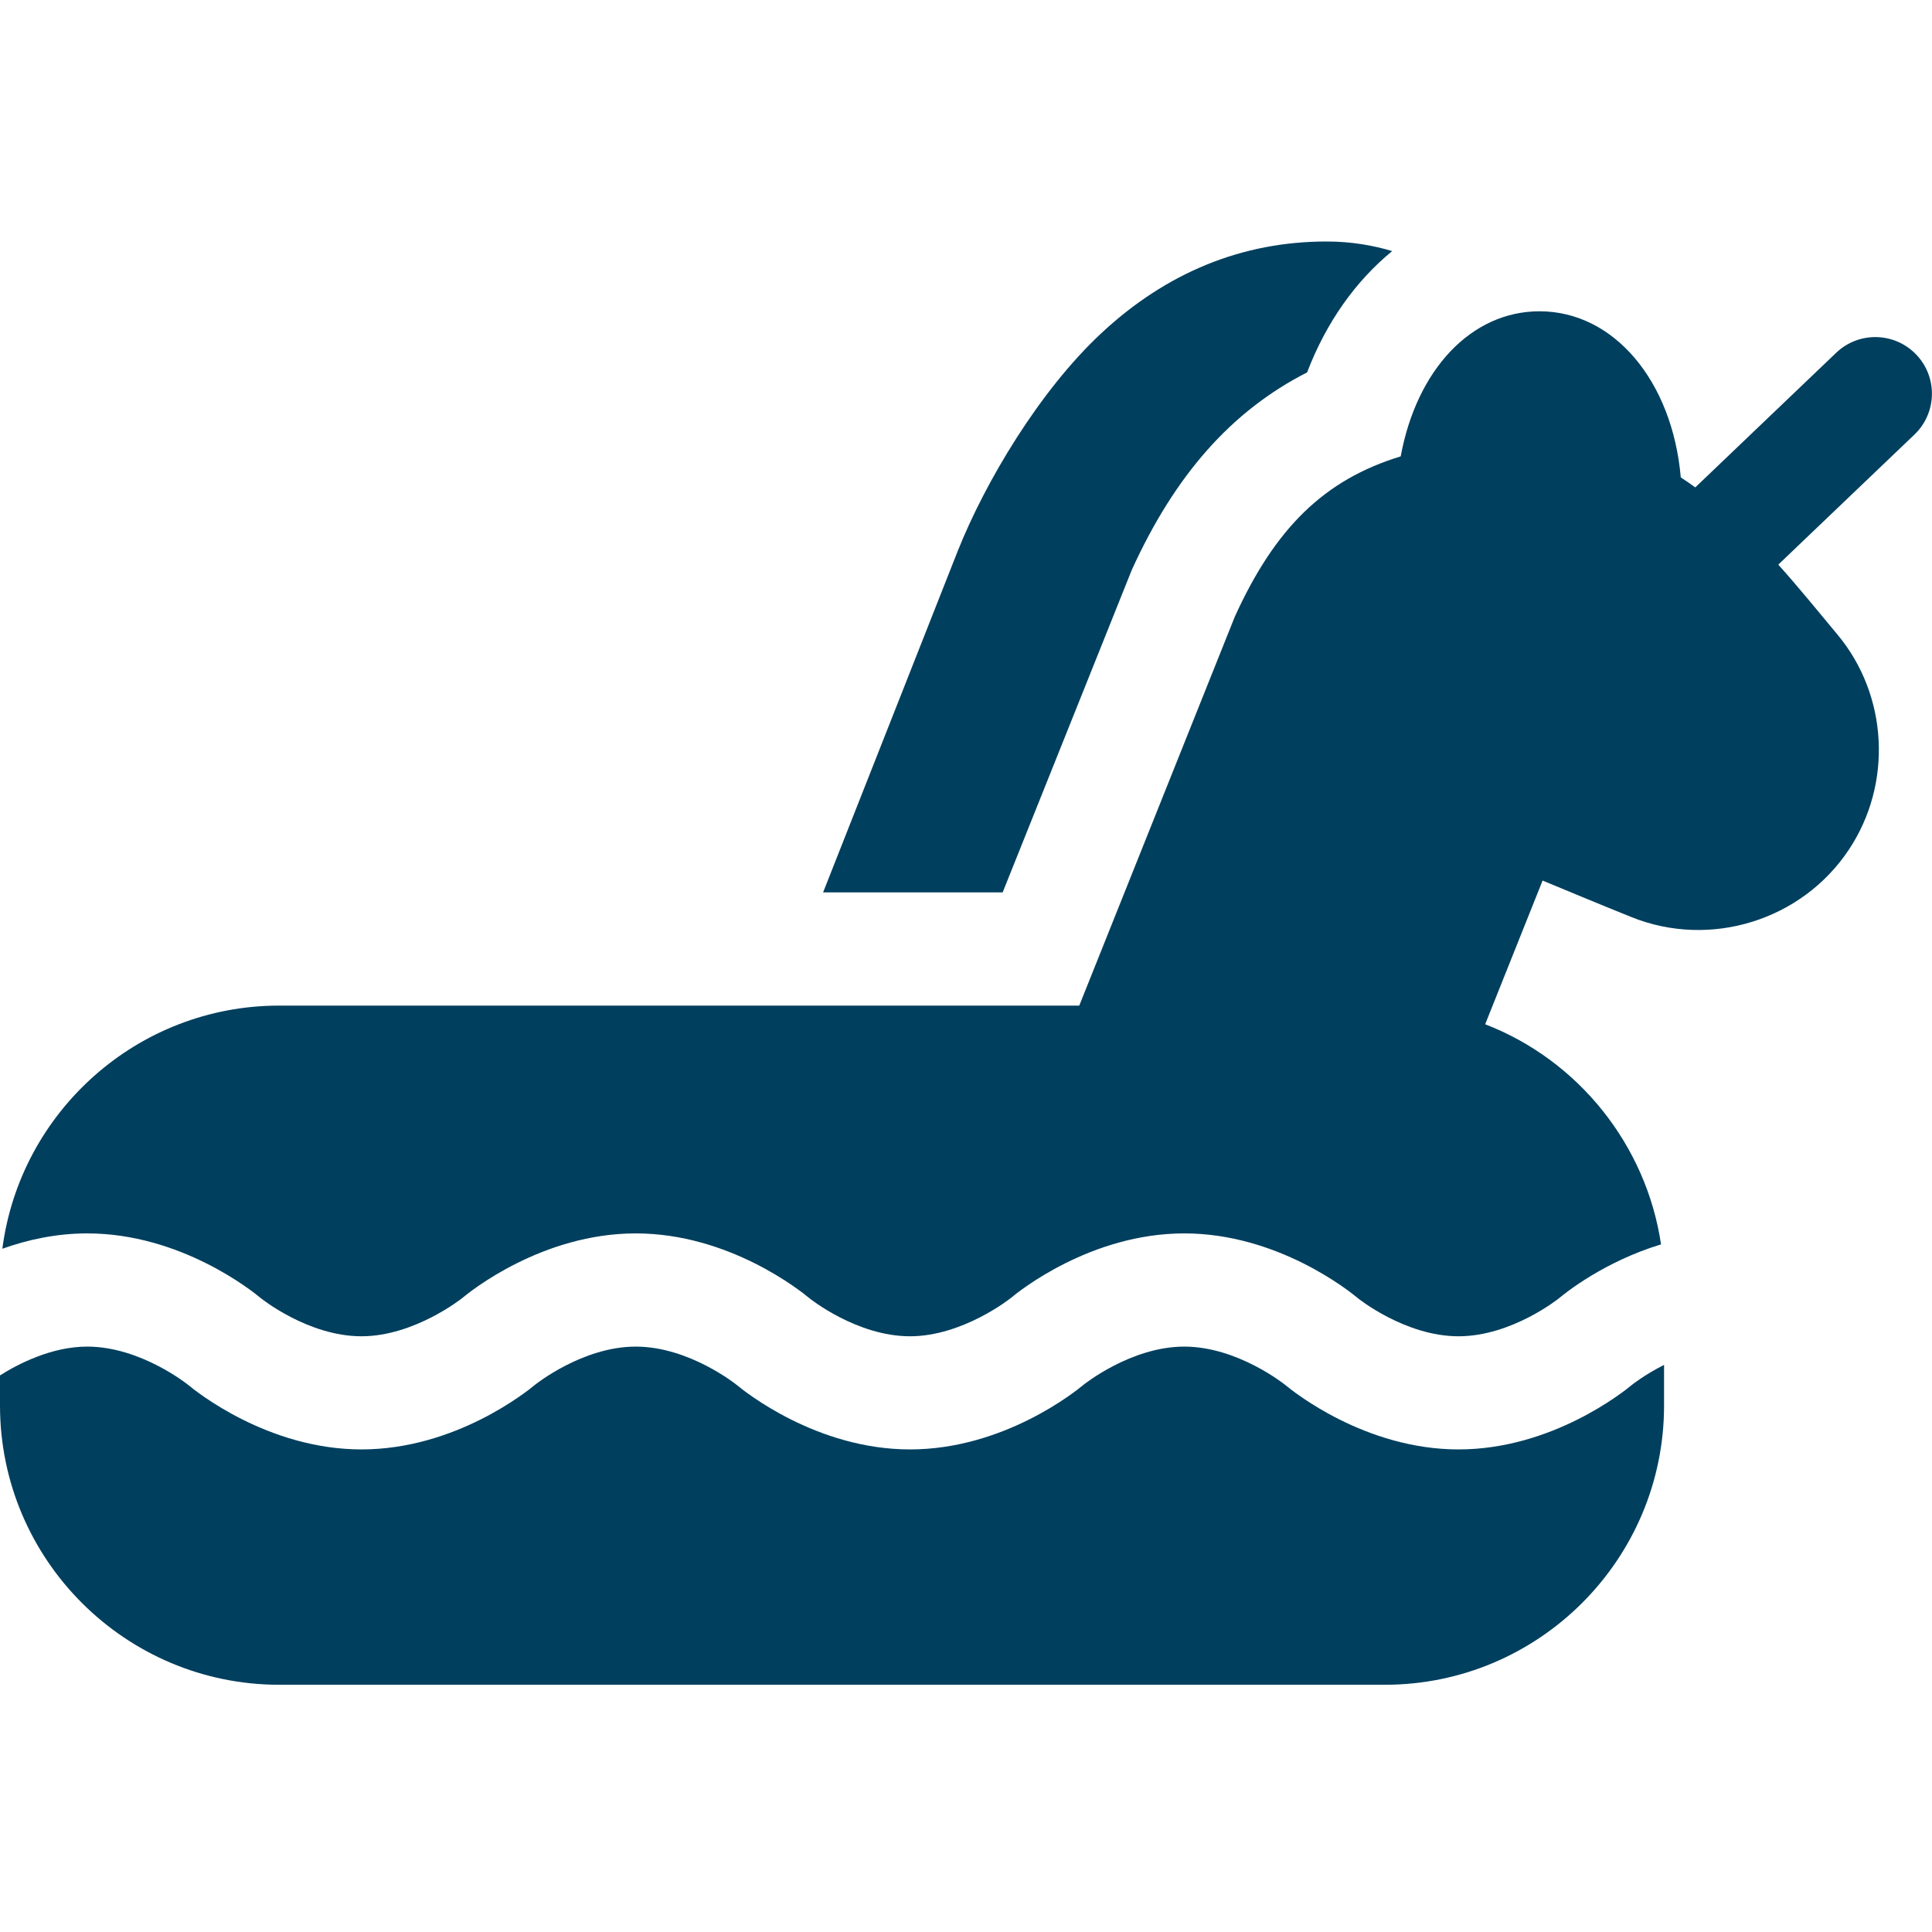 <svg width="32" height="32" viewBox="0 0 32 32" fill="none" xmlns="http://www.w3.org/2000/svg">
<path d="M24.158 24.007C22.608 24.007 21.416 23.046 21.285 22.937C21.281 22.934 20.5 22.304 19.615 22.304C18.731 22.304 17.95 22.934 17.942 22.94C17.815 23.046 16.623 24.007 15.073 24.007C13.523 24.007 12.331 23.046 12.2 22.937C12.196 22.934 11.415 22.304 10.53 22.304C9.646 22.304 8.865 22.934 8.857 22.94C8.73 23.046 7.538 24.007 5.988 24.007C4.438 24.007 3.246 23.046 3.115 22.937C3.111 22.934 2.33 22.304 1.445 22.304C0.851 22.304 0.296 22.594 0 22.781V23.28C0 25.831 2.075 27.905 4.625 27.905H22.937C25.487 27.905 27.562 25.831 27.562 23.28V22.607C27.243 22.768 27.035 22.933 27.031 22.937C26.9 23.046 25.708 24.007 24.158 24.007Z" fill="#003F5E"/>
<path d="M31.739 5.873C31.381 5.499 30.788 5.485 30.413 5.843L28.079 8.073C28 8.016 27.921 7.96 27.839 7.907C27.7 6.316 26.735 5.156 25.499 5.156C24.368 5.156 23.464 6.124 23.2 7.559C21.936 7.945 21.122 8.742 20.453 10.213C20.45 10.222 20.446 10.231 20.442 10.24L17.876 16.656H4.624C2.277 16.656 0.333 18.415 0.039 20.683C0.45 20.536 0.927 20.429 1.445 20.429C2.995 20.429 4.187 21.39 4.318 21.5C4.321 21.503 5.102 22.133 5.987 22.133C6.861 22.133 7.649 21.506 7.656 21.5C7.787 21.39 8.979 20.429 10.53 20.429C12.08 20.429 13.272 21.39 13.403 21.5C13.406 21.503 14.188 22.133 15.072 22.133C15.946 22.133 16.734 21.506 16.741 21.5C16.872 21.39 18.064 20.429 19.615 20.429C21.165 20.429 22.357 21.39 22.488 21.5C22.491 21.503 23.272 22.133 24.157 22.133C25.042 22.133 25.823 21.503 25.831 21.496C25.922 21.419 26.572 20.895 27.512 20.611C27.268 18.966 26.145 17.562 24.599 16.965L25.55 14.585C25.956 14.753 26.49 14.976 27.022 15.19C28.327 15.715 29.841 15.246 30.621 14.076C31.351 12.982 31.273 11.515 30.433 10.509C30.137 10.155 29.81 9.749 29.454 9.352L31.709 7.198C32.083 6.841 32.097 6.247 31.739 5.873Z" fill="#003F5E"/>
<path d="M18.745 9.442C19.46 7.869 20.396 6.807 21.65 6.168C21.965 5.341 22.453 4.655 23.059 4.159C22.739 4.063 22.377 4 21.973 4C20.577 4 19.32 4.512 18.238 5.522C17.218 6.474 16.321 7.977 15.863 9.127L13.633 14.781H16.607L18.745 9.442Z" fill="#003F5E"/>
</svg>
